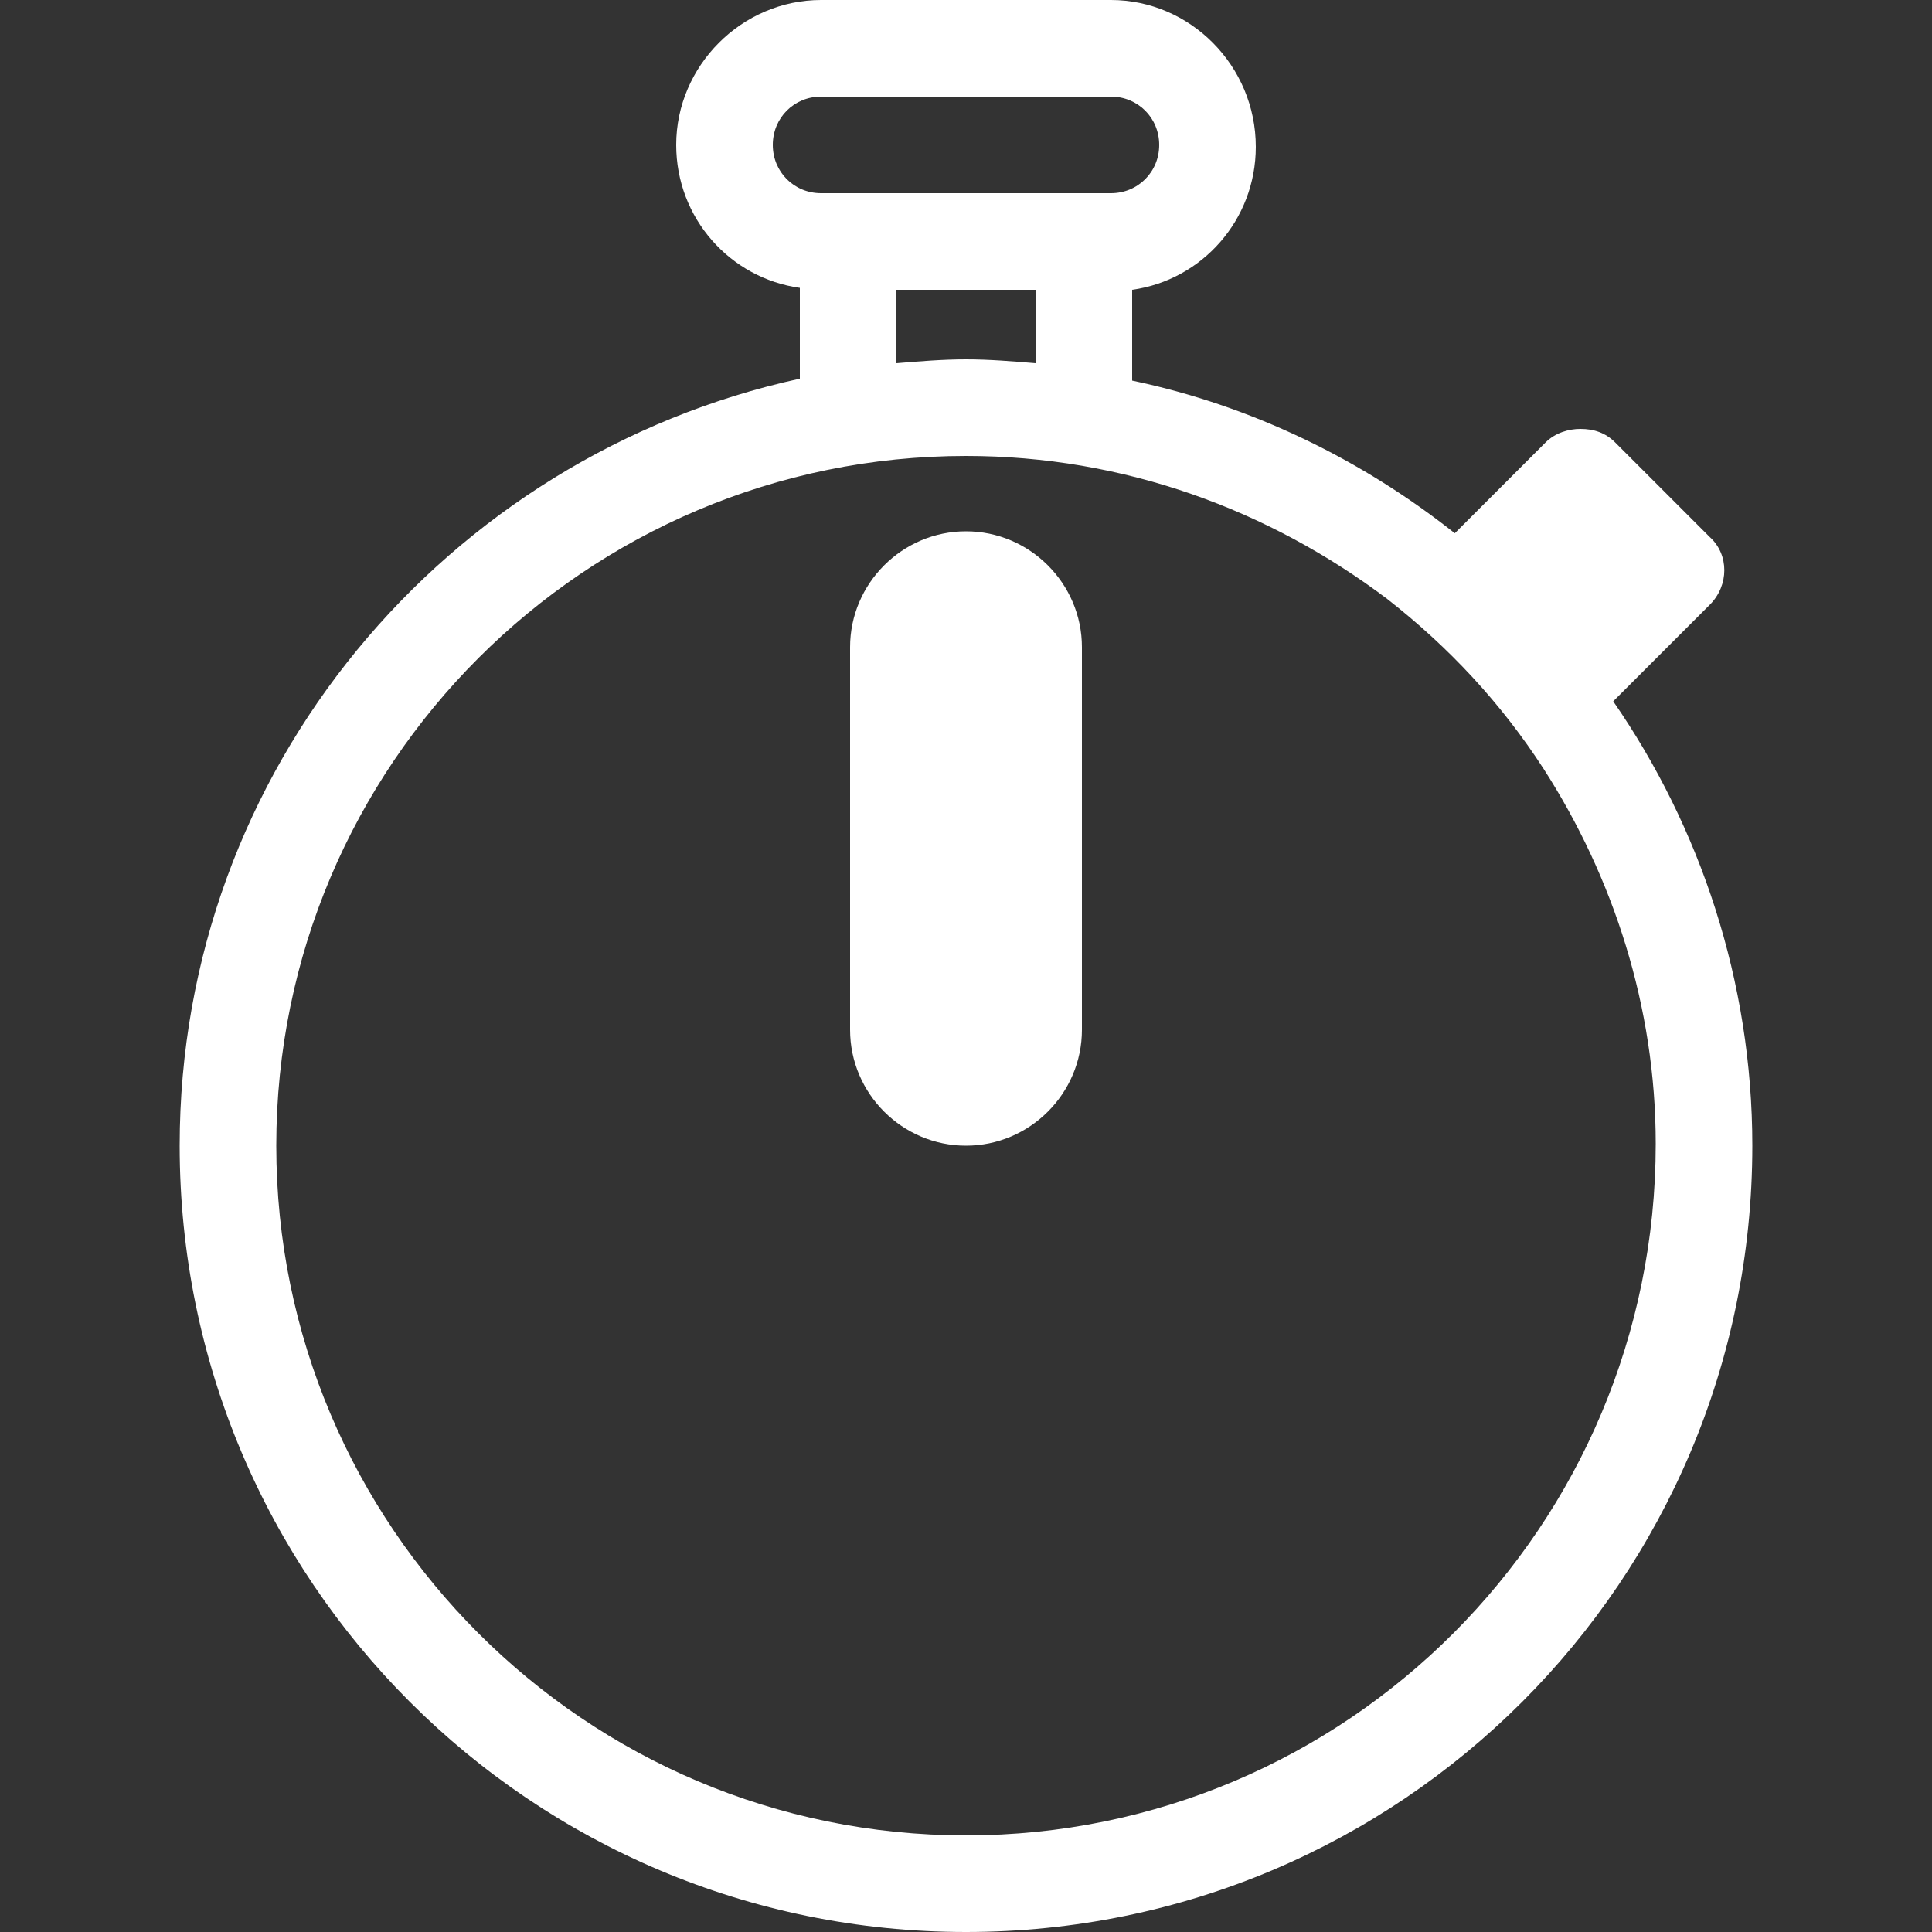 <?xml version="1.0" encoding="utf-8"?>
<!-- Generator: Adobe Illustrator 26.2.1, SVG Export Plug-In . SVG Version: 6.00 Build 0)  -->
<svg version="1.1" id="Ebene_1" xmlns="http://www.w3.org/2000/svg" xmlns:xlink="http://www.w3.org/1999/xlink" x="0px" y="0px"
	 viewBox="0 0 100 100" style="enable-background:new 0 0 100 100;" xml:space="preserve">
<rect x="0" y="0" width="100" height="100" fill="#333333" stroke="none"/>
<style type="text/css">
	.st0{fill:#FFFFFF;}
</style>
<g id="Ebene_1_00000116924535355482766110000001087773889052624263_">
</g>
<g id="Ebene_2_00000125578787567661265180000003694968910844155541_">
	<g>
		<path class="st0" d="M83.5,36.3l5-5c1-1,1-2.6,0-3.5l-4.9-4.9c-0.5-0.5-1.1-0.7-1.8-0.7c-0.6,0-1.3,0.2-1.8,0.7l-4.7,4.7
			c-4.8-3.8-10.5-6.6-16.7-7.9V15c3.6-0.5,6.4-3.6,6.4-7.4C65,3.4,61.6,0,57.5,0h-15C38.4,0,35,3.4,35,7.5c0,3.8,2.8,6.9,6.4,7.4
			v4.7c-18.3,4-32.1,20.2-32.1,39.7C9.3,81.8,27.5,100,50,100s40.7-18.2,40.7-40.7C90.7,50.8,88,42.8,83.5,36.3z M40,7.5
			C40,6.1,41.1,5,42.5,5h15C58.9,5,60,6.1,60,7.5S58.9,10,57.5,10h-15C41.1,10,40,8.9,40,7.5z M46.4,15h7.2v3.8
			c-1.2-0.1-2.4-0.2-3.6-0.2c-1.2,0-2.4,0.1-3.6,0.2C46.4,18.8,46.4,15,46.4,15z M50,95c-19.7,0-35.7-16-35.7-35.7
			s16-35.7,35.7-35.7c8.2,0,15.7,2.8,21.8,7.4c3.2,2.5,5.9,5.4,8.1,8.8c3.6,5.6,5.8,12.3,5.8,19.4C85.7,79,69.7,95,50,95z"/>
		<path class="st0" d="M50,27.5c-3.3,0-6,2.7-6,6v19.8c0,3.3,2.7,6,6,6s6-2.7,6-6V33.5C56,30.2,53.3,27.5,50,27.5z"/>
	</g>
</g>
</svg>
